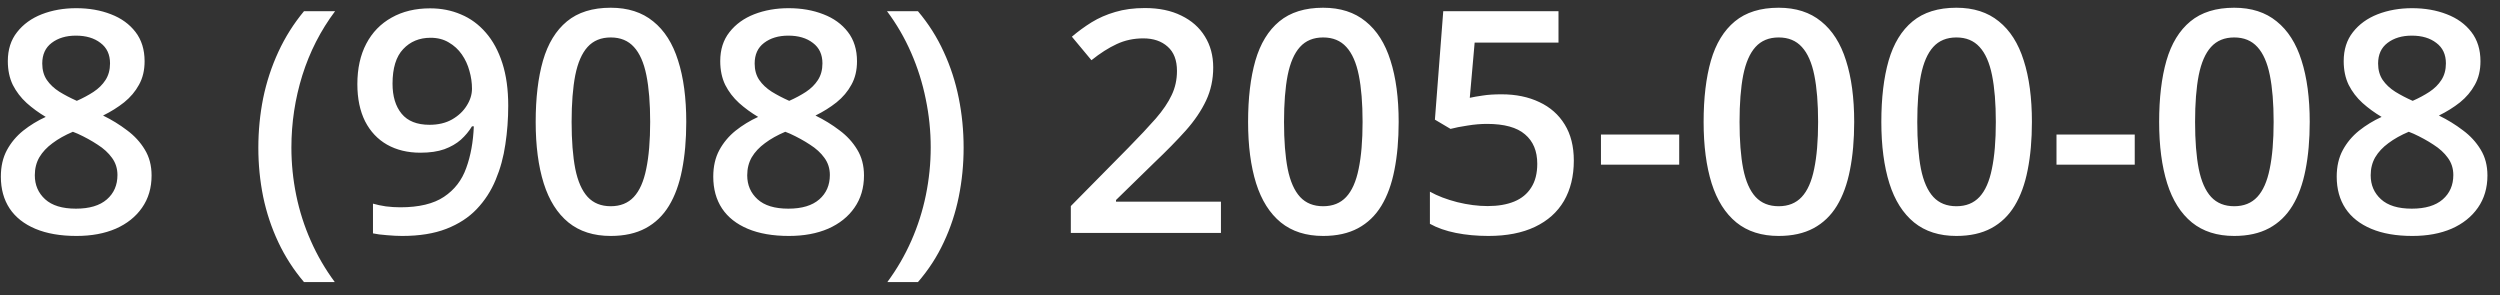 <?xml version="1.0" encoding="UTF-8"?> <svg xmlns="http://www.w3.org/2000/svg" width="161" height="19" viewBox="0 0 161 19" fill="none"><rect x="0" y="0" width="161" height="19" fill="#333333" stroke="none"/><path d="M4.908 0.527C5.735 0.527 6.48 0.658 7.145 0.918C7.809 1.172 8.336 1.553 8.727 2.061C9.117 2.568 9.312 3.197 9.312 3.945C9.312 4.525 9.192 5.029 8.951 5.459C8.717 5.889 8.398 6.266 7.994 6.592C7.59 6.911 7.138 7.194 6.637 7.441C7.197 7.715 7.711 8.031 8.18 8.389C8.655 8.74 9.036 9.154 9.322 9.629C9.615 10.104 9.762 10.661 9.762 11.299C9.762 12.1 9.557 12.793 9.146 13.379C8.743 13.958 8.18 14.408 7.457 14.727C6.734 15.039 5.891 15.195 4.928 15.195C3.893 15.195 3.01 15.042 2.281 14.736C1.552 14.43 0.999 13.994 0.621 13.428C0.243 12.855 0.055 12.171 0.055 11.377C0.055 10.719 0.185 10.15 0.445 9.668C0.706 9.186 1.054 8.77 1.49 8.418C1.933 8.066 2.418 7.77 2.945 7.529C2.496 7.262 2.086 6.963 1.715 6.631C1.344 6.292 1.048 5.905 0.826 5.469C0.611 5.026 0.504 4.515 0.504 3.936C0.504 3.193 0.702 2.572 1.1 2.07C1.497 1.562 2.027 1.178 2.691 0.918C3.362 0.658 4.101 0.527 4.908 0.527ZM2.242 11.289C2.242 11.914 2.464 12.428 2.906 12.832C3.349 13.236 4.01 13.438 4.889 13.438C5.761 13.438 6.425 13.239 6.881 12.842C7.337 12.445 7.564 11.921 7.564 11.27C7.564 10.853 7.447 10.485 7.213 10.166C6.985 9.847 6.676 9.564 6.285 9.316C5.901 9.062 5.475 8.828 5.006 8.613L4.693 8.486C4.186 8.701 3.749 8.945 3.385 9.219C3.02 9.486 2.737 9.788 2.535 10.127C2.34 10.466 2.242 10.853 2.242 11.289ZM4.889 2.295C4.257 2.295 3.736 2.451 3.326 2.764C2.923 3.07 2.721 3.512 2.721 4.092C2.721 4.502 2.818 4.854 3.014 5.146C3.215 5.439 3.486 5.693 3.824 5.908C4.163 6.117 4.537 6.312 4.947 6.494C5.344 6.318 5.702 6.126 6.021 5.918C6.347 5.703 6.604 5.449 6.793 5.156C6.988 4.857 7.086 4.499 7.086 4.082C7.086 3.509 6.881 3.07 6.471 2.764C6.067 2.451 5.54 2.295 4.889 2.295ZM16.637 9.521C16.637 8.428 16.741 7.36 16.949 6.318C17.164 5.277 17.49 4.284 17.926 3.34C18.362 2.396 18.912 1.523 19.576 0.723H21.578C20.647 1.966 19.944 3.343 19.469 4.854C19 6.364 18.766 7.913 18.766 9.502C18.766 10.537 18.87 11.562 19.078 12.578C19.287 13.594 19.599 14.57 20.016 15.508C20.432 16.452 20.947 17.337 21.559 18.164H19.576C18.912 17.383 18.362 16.53 17.926 15.605C17.49 14.681 17.164 13.704 16.949 12.676C16.741 11.647 16.637 10.596 16.637 9.521ZM32.73 6.807C32.73 7.653 32.669 8.483 32.545 9.297C32.428 10.111 32.219 10.872 31.92 11.582C31.627 12.292 31.22 12.92 30.699 13.467C30.185 14.007 29.534 14.43 28.746 14.736C27.958 15.042 27.008 15.195 25.895 15.195C25.615 15.195 25.289 15.179 24.918 15.146C24.553 15.12 24.254 15.081 24.02 15.029V13.115C24.267 13.187 24.544 13.245 24.85 13.291C25.162 13.33 25.471 13.35 25.777 13.35C26.982 13.35 27.919 13.125 28.59 12.676C29.267 12.227 29.745 11.608 30.025 10.82C30.312 10.033 30.475 9.137 30.514 8.135H30.396C30.208 8.447 29.97 8.734 29.684 8.994C29.397 9.248 29.042 9.453 28.619 9.609C28.196 9.759 27.682 9.834 27.076 9.834C26.256 9.834 25.54 9.661 24.928 9.316C24.322 8.971 23.85 8.47 23.512 7.812C23.18 7.148 23.014 6.351 23.014 5.42C23.014 4.411 23.206 3.542 23.59 2.812C23.974 2.083 24.518 1.523 25.221 1.133C25.924 0.736 26.751 0.537 27.701 0.537C28.417 0.537 29.078 0.667 29.684 0.928C30.296 1.182 30.829 1.572 31.285 2.1C31.741 2.62 32.096 3.275 32.35 4.062C32.603 4.844 32.73 5.758 32.73 6.807ZM27.73 2.432C27.008 2.432 26.419 2.676 25.963 3.164C25.507 3.646 25.279 4.388 25.279 5.391C25.279 6.204 25.475 6.849 25.865 7.324C26.256 7.799 26.855 8.037 27.662 8.037C28.222 8.037 28.704 7.923 29.107 7.695C29.518 7.461 29.833 7.165 30.055 6.807C30.283 6.449 30.396 6.084 30.396 5.713C30.396 5.329 30.341 4.945 30.23 4.561C30.126 4.176 29.963 3.825 29.742 3.506C29.521 3.187 29.241 2.93 28.902 2.734C28.57 2.533 28.18 2.432 27.73 2.432ZM44.195 7.852C44.195 9.004 44.104 10.036 43.922 10.947C43.746 11.852 43.466 12.62 43.082 13.252C42.698 13.883 42.197 14.365 41.578 14.697C40.96 15.029 40.211 15.195 39.332 15.195C38.232 15.195 37.324 14.906 36.607 14.326C35.891 13.74 35.361 12.9 35.016 11.807C34.671 10.706 34.498 9.388 34.498 7.852C34.498 6.315 34.654 5 34.967 3.906C35.286 2.806 35.8 1.963 36.51 1.377C37.219 0.791 38.16 0.498 39.332 0.498C40.439 0.498 41.35 0.791 42.066 1.377C42.789 1.956 43.323 2.796 43.668 3.896C44.02 4.99 44.195 6.309 44.195 7.852ZM36.812 7.852C36.812 9.056 36.891 10.062 37.047 10.869C37.21 11.676 37.477 12.282 37.848 12.685C38.219 13.083 38.714 13.281 39.332 13.281C39.95 13.281 40.445 13.083 40.816 12.685C41.188 12.288 41.454 11.686 41.617 10.879C41.786 10.072 41.871 9.062 41.871 7.852C41.871 6.654 41.79 5.651 41.627 4.844C41.464 4.036 41.197 3.431 40.826 3.027C40.455 2.617 39.957 2.412 39.332 2.412C38.707 2.412 38.209 2.617 37.838 3.027C37.473 3.431 37.21 4.036 37.047 4.844C36.891 5.651 36.812 6.654 36.812 7.852ZM50.787 0.527C51.614 0.527 52.359 0.658 53.023 0.918C53.688 1.172 54.215 1.553 54.605 2.061C54.996 2.568 55.191 3.197 55.191 3.945C55.191 4.525 55.071 5.029 54.83 5.459C54.596 5.889 54.277 6.266 53.873 6.592C53.469 6.911 53.017 7.194 52.516 7.441C53.075 7.715 53.59 8.031 54.059 8.389C54.534 8.74 54.915 9.154 55.201 9.629C55.494 10.104 55.641 10.661 55.641 11.299C55.641 12.1 55.435 12.793 55.025 13.379C54.622 13.958 54.059 14.408 53.336 14.727C52.613 15.039 51.77 15.195 50.807 15.195C49.772 15.195 48.889 15.042 48.16 14.736C47.431 14.43 46.878 13.994 46.5 13.428C46.122 12.855 45.934 12.171 45.934 11.377C45.934 10.719 46.064 10.15 46.324 9.668C46.585 9.186 46.933 8.77 47.369 8.418C47.812 8.066 48.297 7.77 48.824 7.529C48.375 7.262 47.965 6.963 47.594 6.631C47.223 6.292 46.926 5.905 46.705 5.469C46.49 5.026 46.383 4.515 46.383 3.936C46.383 3.193 46.581 2.572 46.978 2.07C47.376 1.562 47.906 1.178 48.57 0.918C49.241 0.658 49.98 0.527 50.787 0.527ZM48.121 11.289C48.121 11.914 48.342 12.428 48.785 12.832C49.228 13.236 49.889 13.438 50.768 13.438C51.64 13.438 52.304 13.239 52.76 12.842C53.215 12.445 53.443 11.921 53.443 11.27C53.443 10.853 53.326 10.485 53.092 10.166C52.864 9.847 52.555 9.564 52.164 9.316C51.78 9.062 51.353 8.828 50.885 8.613L50.572 8.486C50.065 8.701 49.628 8.945 49.264 9.219C48.899 9.486 48.616 9.788 48.414 10.127C48.219 10.466 48.121 10.853 48.121 11.289ZM50.768 2.295C50.136 2.295 49.615 2.451 49.205 2.764C48.801 3.07 48.6 3.512 48.6 4.092C48.6 4.502 48.697 4.854 48.893 5.146C49.094 5.439 49.365 5.693 49.703 5.908C50.042 6.117 50.416 6.312 50.826 6.494C51.223 6.318 51.581 6.126 51.9 5.918C52.226 5.703 52.483 5.449 52.672 5.156C52.867 4.857 52.965 4.499 52.965 4.082C52.965 3.509 52.76 3.07 52.35 2.764C51.946 2.451 51.419 2.295 50.768 2.295ZM62.057 9.512C62.057 10.592 61.953 11.647 61.744 12.676C61.536 13.704 61.214 14.681 60.777 15.605C60.348 16.53 59.794 17.383 59.117 18.164H57.145C57.757 17.337 58.271 16.452 58.688 15.508C59.104 14.564 59.417 13.584 59.625 12.568C59.833 11.553 59.938 10.527 59.938 9.492C59.938 8.438 59.83 7.396 59.615 6.367C59.407 5.339 59.094 4.349 58.678 3.398C58.261 2.441 57.743 1.549 57.125 0.723H59.117C59.794 1.523 60.348 2.396 60.777 3.34C61.214 4.284 61.536 5.277 61.744 6.318C61.953 7.354 62.057 8.418 62.057 9.512ZM78.629 15H68.961V13.271L72.662 9.521C73.378 8.792 73.967 8.164 74.43 7.637C74.892 7.103 75.234 6.598 75.455 6.123C75.683 5.648 75.797 5.13 75.797 4.57C75.797 3.88 75.598 3.359 75.201 3.008C74.804 2.65 74.28 2.471 73.629 2.471C73.01 2.471 72.438 2.594 71.91 2.842C71.389 3.083 70.849 3.428 70.289 3.877L69.029 2.363C69.426 2.025 69.85 1.715 70.299 1.436C70.755 1.156 71.262 0.934 71.822 0.771C72.382 0.602 73.02 0.518 73.736 0.518C74.641 0.518 75.422 0.68 76.08 1.006C76.738 1.325 77.242 1.771 77.594 2.344C77.952 2.917 78.131 3.584 78.131 4.346C78.131 5.114 77.978 5.824 77.672 6.475C77.366 7.126 76.93 7.77 76.363 8.408C75.797 9.04 75.123 9.727 74.342 10.469L71.871 12.881V12.988H78.629V15ZM90.074 7.852C90.074 9.004 89.983 10.036 89.801 10.947C89.625 11.852 89.345 12.62 88.961 13.252C88.577 13.883 88.076 14.365 87.457 14.697C86.838 15.029 86.09 15.195 85.211 15.195C84.111 15.195 83.203 14.906 82.486 14.326C81.77 13.74 81.24 12.9 80.894 11.807C80.549 10.706 80.377 9.388 80.377 7.852C80.377 6.315 80.533 5 80.846 3.906C81.165 2.806 81.679 1.963 82.389 1.377C83.098 0.791 84.039 0.498 85.211 0.498C86.318 0.498 87.229 0.791 87.945 1.377C88.668 1.956 89.202 2.796 89.547 3.896C89.898 4.99 90.074 6.309 90.074 7.852ZM82.691 7.852C82.691 9.056 82.769 10.062 82.926 10.869C83.088 11.676 83.356 12.282 83.727 12.685C84.098 13.083 84.592 13.281 85.211 13.281C85.829 13.281 86.324 13.083 86.695 12.685C87.066 12.288 87.333 11.686 87.496 10.879C87.665 10.072 87.75 9.062 87.75 7.852C87.75 6.654 87.669 5.651 87.506 4.844C87.343 4.036 87.076 3.431 86.705 3.027C86.334 2.617 85.836 2.412 85.211 2.412C84.586 2.412 84.088 2.617 83.717 3.027C83.352 3.431 83.088 4.036 82.926 4.844C82.769 5.651 82.691 6.654 82.691 7.852ZM96.705 6.074C97.623 6.074 98.43 6.24 99.127 6.572C99.83 6.898 100.377 7.38 100.768 8.018C101.158 8.649 101.354 9.424 101.354 10.342C101.354 11.344 101.142 12.21 100.719 12.94C100.296 13.662 99.674 14.219 98.853 14.609C98.033 15 97.034 15.195 95.856 15.195C95.107 15.195 94.407 15.13 93.756 15C93.111 14.87 92.555 14.675 92.086 14.414V12.344C92.574 12.617 93.16 12.842 93.844 13.018C94.527 13.187 95.182 13.271 95.807 13.271C96.471 13.271 97.04 13.174 97.516 12.979C97.991 12.783 98.356 12.484 98.609 12.08C98.87 11.676 99 11.165 99 10.547C99 9.727 98.736 9.095 98.209 8.652C97.688 8.203 96.871 7.979 95.758 7.979C95.367 7.979 94.951 8.014 94.508 8.086C94.072 8.151 93.707 8.223 93.414 8.301L92.408 7.705L92.945 0.723H100.367V2.744H94.967L94.654 6.299C94.889 6.247 95.169 6.198 95.494 6.152C95.82 6.1 96.223 6.074 96.705 6.074ZM103.102 10.605V8.662H108.141V10.605H103.102ZM119.41 7.852C119.41 9.004 119.319 10.036 119.137 10.947C118.961 11.852 118.681 12.62 118.297 13.252C117.913 13.883 117.411 14.365 116.793 14.697C116.174 15.029 115.426 15.195 114.547 15.195C113.447 15.195 112.538 14.906 111.822 14.326C111.106 13.74 110.576 12.9 110.23 11.807C109.885 10.706 109.713 9.388 109.713 7.852C109.713 6.315 109.869 5 110.182 3.906C110.501 2.806 111.015 1.963 111.725 1.377C112.434 0.791 113.375 0.498 114.547 0.498C115.654 0.498 116.565 0.791 117.281 1.377C118.004 1.956 118.538 2.796 118.883 3.896C119.234 4.99 119.41 6.309 119.41 7.852ZM112.027 7.852C112.027 9.056 112.105 10.062 112.262 10.869C112.424 11.676 112.691 12.282 113.062 12.685C113.434 13.083 113.928 13.281 114.547 13.281C115.165 13.281 115.66 13.083 116.031 12.685C116.402 12.288 116.669 11.686 116.832 10.879C117.001 10.072 117.086 9.062 117.086 7.852C117.086 6.654 117.005 5.651 116.842 4.844C116.679 4.036 116.412 3.431 116.041 3.027C115.67 2.617 115.172 2.412 114.547 2.412C113.922 2.412 113.424 2.617 113.053 3.027C112.688 3.431 112.424 4.036 112.262 4.844C112.105 5.651 112.027 6.654 112.027 7.852ZM130.855 7.852C130.855 9.004 130.764 10.036 130.582 10.947C130.406 11.852 130.126 12.62 129.742 13.252C129.358 13.883 128.857 14.365 128.238 14.697C127.62 15.029 126.871 15.195 125.992 15.195C124.892 15.195 123.984 14.906 123.268 14.326C122.551 13.74 122.021 12.9 121.676 11.807C121.331 10.706 121.158 9.388 121.158 7.852C121.158 6.315 121.314 5 121.627 3.906C121.946 2.806 122.46 1.963 123.17 1.377C123.88 0.791 124.82 0.498 125.992 0.498C127.099 0.498 128.01 0.791 128.727 1.377C129.449 1.956 129.983 2.796 130.328 3.896C130.68 4.99 130.855 6.309 130.855 7.852ZM123.473 7.852C123.473 9.056 123.551 10.062 123.707 10.869C123.87 11.676 124.137 12.282 124.508 12.685C124.879 13.083 125.374 13.281 125.992 13.281C126.611 13.281 127.105 13.083 127.477 12.685C127.848 12.288 128.115 11.686 128.277 10.879C128.447 10.072 128.531 9.062 128.531 7.852C128.531 6.654 128.45 5.651 128.287 4.844C128.124 4.036 127.857 3.431 127.486 3.027C127.115 2.617 126.617 2.412 125.992 2.412C125.367 2.412 124.869 2.617 124.498 3.027C124.133 3.431 123.87 4.036 123.707 4.844C123.551 5.651 123.473 6.654 123.473 7.852ZM132.438 10.605V8.662H137.477V10.605H132.438ZM148.746 7.852C148.746 9.004 148.655 10.036 148.473 10.947C148.297 11.852 148.017 12.62 147.633 13.252C147.249 13.883 146.747 14.365 146.129 14.697C145.51 15.029 144.762 15.195 143.883 15.195C142.783 15.195 141.874 14.906 141.158 14.326C140.442 13.74 139.911 12.9 139.566 11.807C139.221 10.706 139.049 9.388 139.049 7.852C139.049 6.315 139.205 5 139.518 3.906C139.837 2.806 140.351 1.963 141.061 1.377C141.77 0.791 142.711 0.498 143.883 0.498C144.99 0.498 145.901 0.791 146.617 1.377C147.34 1.956 147.874 2.796 148.219 3.896C148.57 4.99 148.746 6.309 148.746 7.852ZM141.363 7.852C141.363 9.056 141.441 10.062 141.598 10.869C141.76 11.676 142.027 12.282 142.398 12.685C142.77 13.083 143.264 13.281 143.883 13.281C144.501 13.281 144.996 13.083 145.367 12.685C145.738 12.288 146.005 11.686 146.168 10.879C146.337 10.072 146.422 9.062 146.422 7.852C146.422 6.654 146.34 5.651 146.178 4.844C146.015 4.036 145.748 3.431 145.377 3.027C145.006 2.617 144.508 2.412 143.883 2.412C143.258 2.412 142.76 2.617 142.389 3.027C142.024 3.431 141.76 4.036 141.598 4.844C141.441 5.651 141.363 6.654 141.363 7.852ZM155.338 0.527C156.165 0.527 156.91 0.658 157.574 0.918C158.238 1.172 158.766 1.553 159.156 2.061C159.547 2.568 159.742 3.197 159.742 3.945C159.742 4.525 159.622 5.029 159.381 5.459C159.146 5.889 158.827 6.266 158.424 6.592C158.02 6.911 157.568 7.194 157.066 7.441C157.626 7.715 158.141 8.031 158.609 8.389C159.085 8.74 159.465 9.154 159.752 9.629C160.045 10.104 160.191 10.661 160.191 11.299C160.191 12.1 159.986 12.793 159.576 13.379C159.173 13.958 158.609 14.408 157.887 14.727C157.164 15.039 156.321 15.195 155.357 15.195C154.322 15.195 153.44 15.042 152.711 14.736C151.982 14.43 151.428 13.994 151.051 13.428C150.673 12.855 150.484 12.171 150.484 11.377C150.484 10.719 150.615 10.15 150.875 9.668C151.135 9.186 151.484 8.77 151.92 8.418C152.363 8.066 152.848 7.77 153.375 7.529C152.926 7.262 152.516 6.963 152.145 6.631C151.773 6.292 151.477 5.905 151.256 5.469C151.041 5.026 150.934 4.515 150.934 3.936C150.934 3.193 151.132 2.572 151.529 2.07C151.926 1.562 152.457 1.178 153.121 0.918C153.792 0.658 154.531 0.527 155.338 0.527ZM152.672 11.289C152.672 11.914 152.893 12.428 153.336 12.832C153.779 13.236 154.439 13.438 155.318 13.438C156.191 13.438 156.855 13.239 157.311 12.842C157.766 12.445 157.994 11.921 157.994 11.27C157.994 10.853 157.877 10.485 157.643 10.166C157.415 9.847 157.105 9.564 156.715 9.316C156.331 9.062 155.904 8.828 155.436 8.613L155.123 8.486C154.615 8.701 154.179 8.945 153.814 9.219C153.45 9.486 153.167 9.788 152.965 10.127C152.77 10.466 152.672 10.853 152.672 11.289ZM155.318 2.295C154.687 2.295 154.166 2.451 153.756 2.764C153.352 3.07 153.15 3.512 153.15 4.092C153.15 4.502 153.248 4.854 153.443 5.146C153.645 5.439 153.915 5.693 154.254 5.908C154.592 6.117 154.967 6.312 155.377 6.494C155.774 6.318 156.132 6.126 156.451 5.918C156.777 5.703 157.034 5.449 157.223 5.156C157.418 4.857 157.516 4.499 157.516 4.082C157.516 3.509 157.311 3.07 156.9 2.764C156.497 2.451 155.969 2.295 155.318 2.295Z" fill="white"></path></svg> 